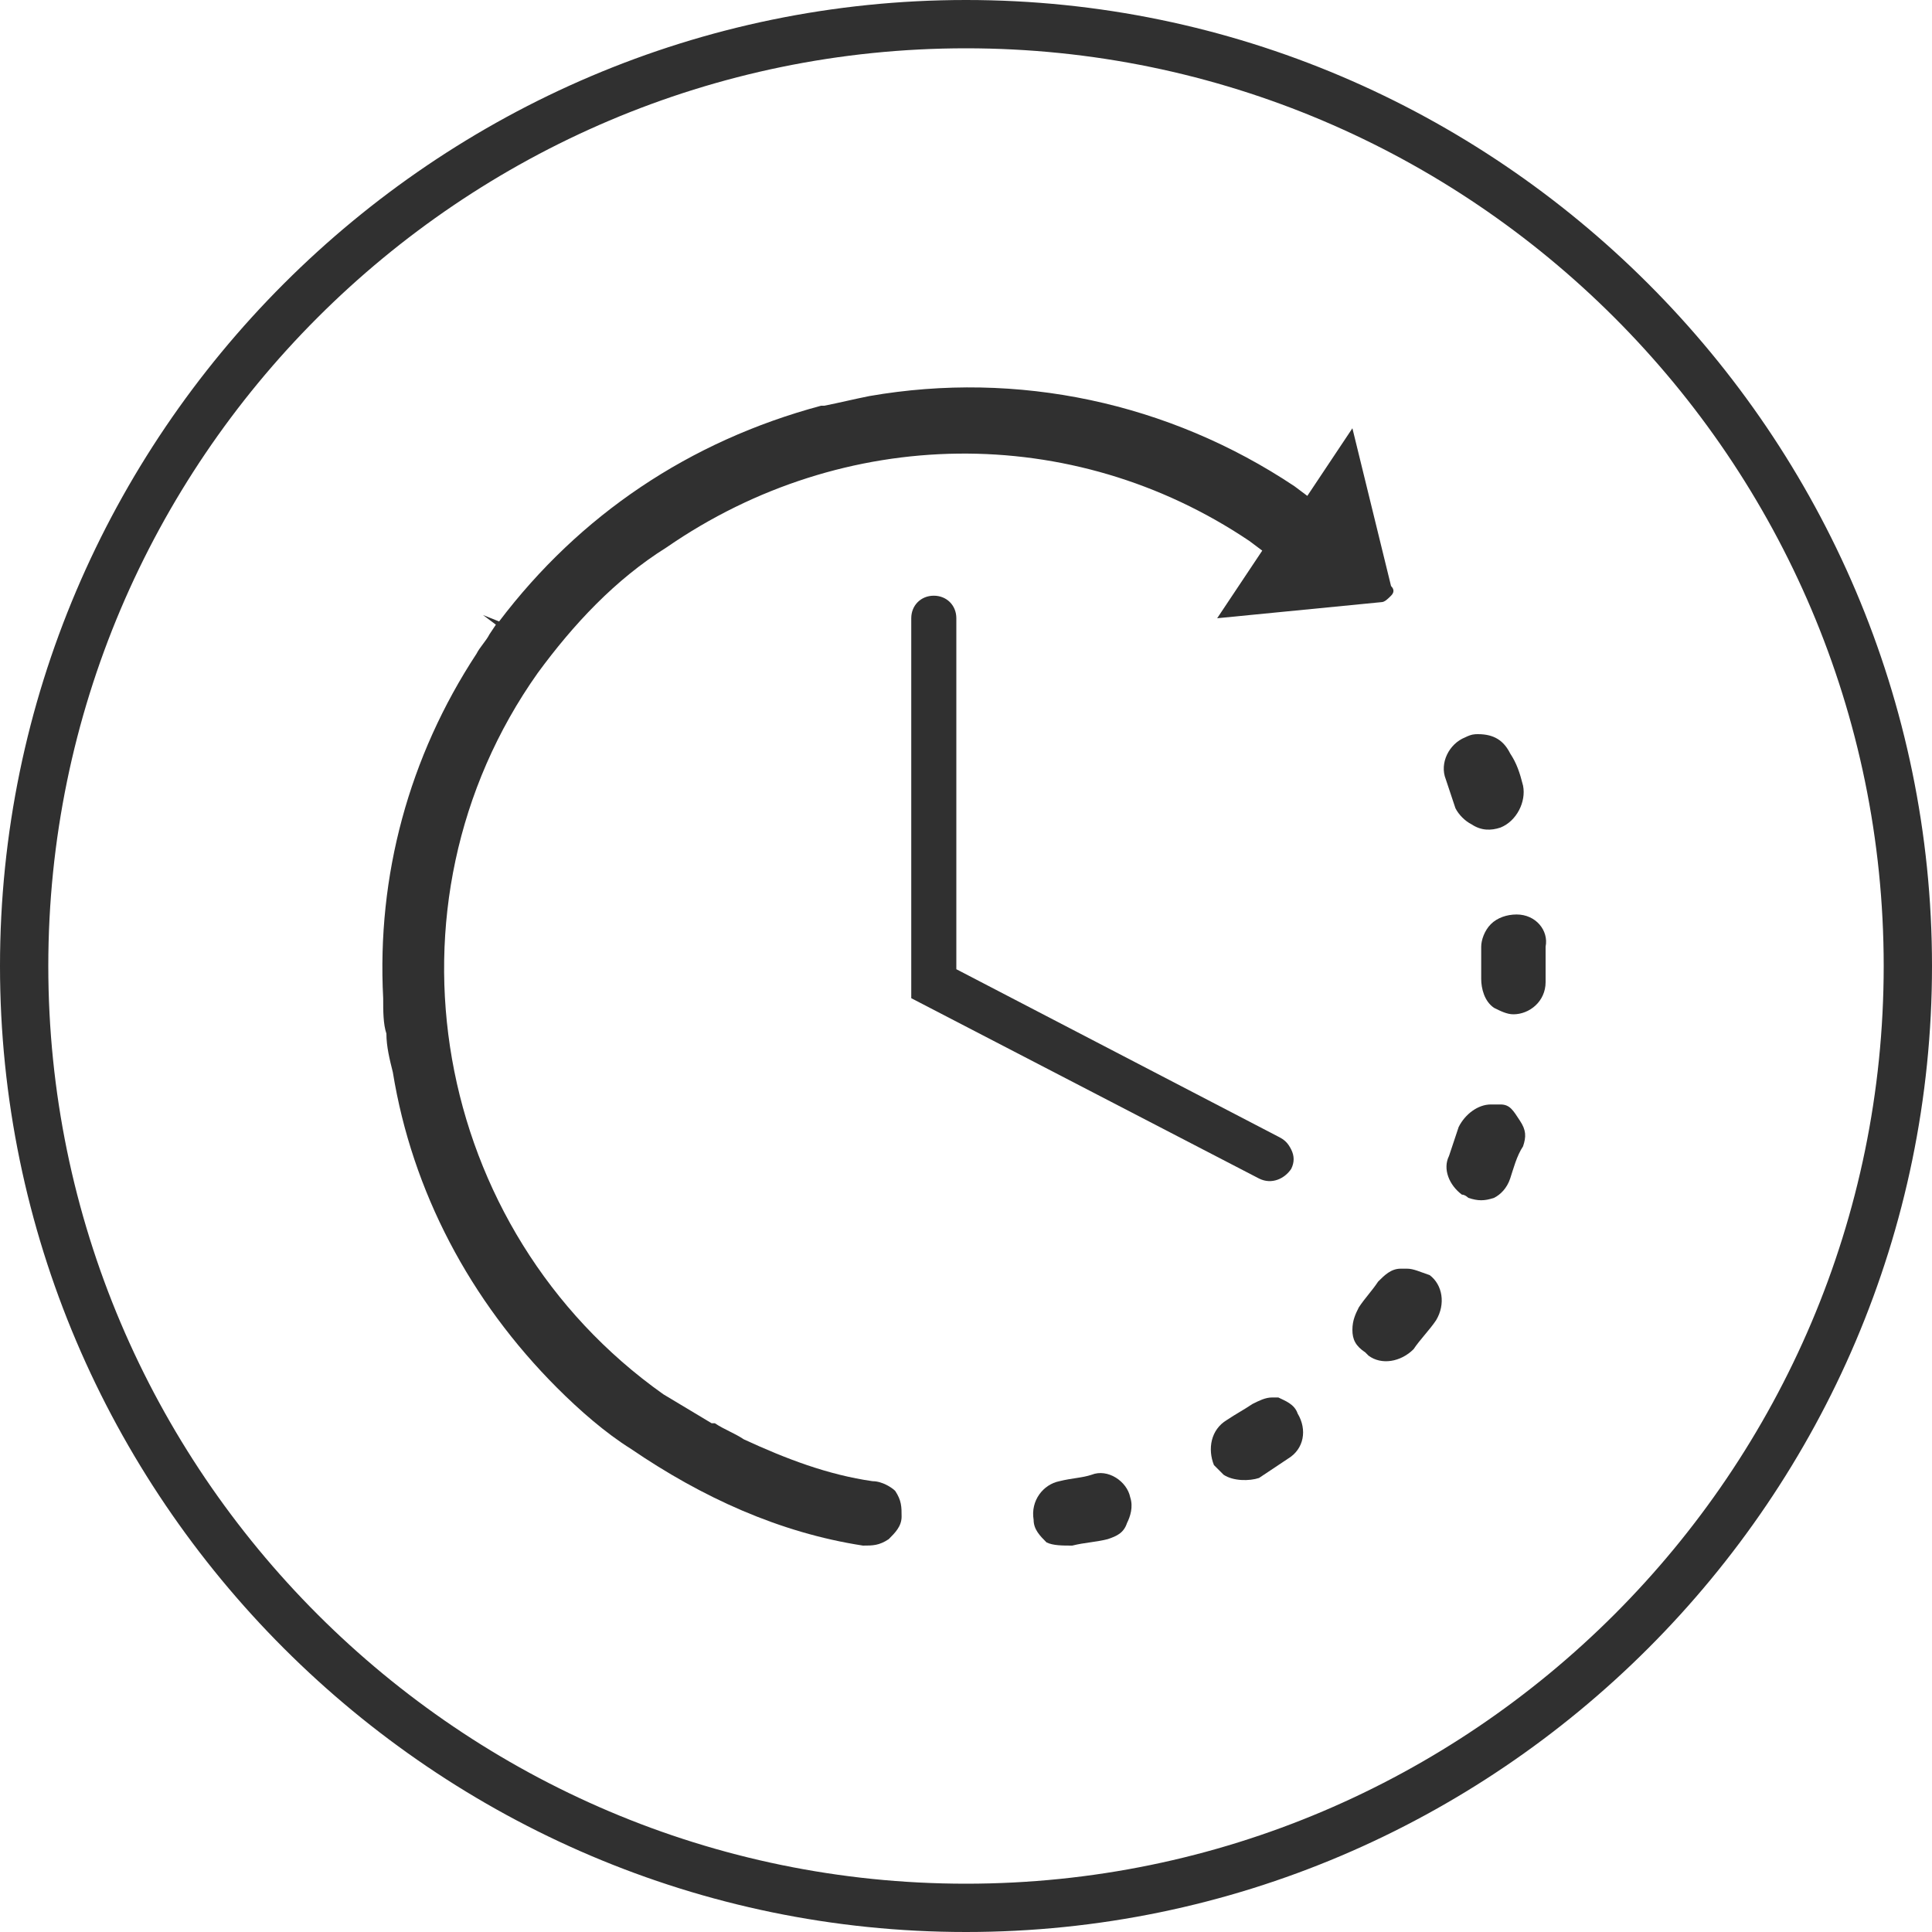 <?xml version="1.0" encoding="utf-8"?>
<!-- Generator: Adobe Illustrator 27.1.1, SVG Export Plug-In . SVG Version: 6.00 Build 0)  -->
<svg version="1.1" id="Layer_2_00000114032637480455572130000014522897090567861671_"
	 xmlns="http://www.w3.org/2000/svg" xmlns:xlink="http://www.w3.org/1999/xlink" x="0px" y="0px" viewBox="0 0 60 60"
	 style="enable-background:new 0 0 60 60;" xml:space="preserve">
<style type="text/css">
	.st0{fill:#303030;}
</style>
<g>
	<path class="st0" d="M30,0C13.5,0,0,13.5,0,30s13.5,30,30,30s30-13.5,30-30S46.5,0,30,0z M30,58.5C14.3,58.5,1.5,45.7,1.5,30
		S14.3,1.5,30,1.5S58.5,14.3,58.5,30S45.7,58.5,30,58.5z"/>
	<path class="st0" d="M33.9,45.8c-0.3,0.1-0.6,0.1-1,0.2c-0.5,0.1-0.9,0.6-0.8,1.2c0,0.3,0.2,0.5,0.4,0.7C32.7,48,33,48,33.3,48
		c0.4-0.1,0.7-0.1,1.1-0.2l0,0c0.3-0.1,0.5-0.2,0.6-0.5c0.1-0.2,0.2-0.5,0.1-0.8C35,46,34.4,45.6,33.9,45.8z"/>
	<path class="st0" d="M45.7,25.6c0.3,0.2,0.6,0.2,0.9,0.1c0.5-0.2,0.8-0.8,0.7-1.3c-0.1-0.4-0.2-0.7-0.4-1c-0.2-0.4-0.5-0.6-1-0.6
		c-0.1,0-0.2,0-0.4,0.1c-0.5,0.2-0.8,0.8-0.6,1.3c0.1,0.3,0.2,0.6,0.3,0.9C45.3,25.3,45.5,25.5,45.7,25.6z"/>
	<path class="st0" d="M39.7,43.4c-0.1,0-0.1,0-0.2,0c-0.2,0-0.4,0.1-0.6,0.2c-0.3,0.2-0.5,0.3-0.8,0.5c-0.5,0.3-0.6,0.9-0.4,1.4
		c0.1,0.1,0.2,0.2,0.3,0.3c0.3,0.2,0.8,0.2,1.1,0.1c0.3-0.2,0.6-0.4,0.9-0.6c0.5-0.3,0.6-0.9,0.3-1.4C40.2,43.6,39.9,43.5,39.7,43.4
		z"/>
	<path class="st0" d="M47.1,28.4C47.1,28.4,47.1,28.4,47.1,28.4c-0.3,0-0.6,0.1-0.8,0.3c-0.2,0.2-0.3,0.5-0.3,0.7c0,0.3,0,0.7,0,1
		c0,0.3,0.1,0.7,0.4,0.9l0,0c0.2,0.1,0.4,0.2,0.6,0.2h0c0.5,0,1-0.4,1-1c0-0.4,0-0.7,0-1.1C48.1,28.9,47.7,28.4,47.1,28.4z"/>
	<path class="st0" d="M43.7,39.4L43.7,39.4c0,0-0.1,0-0.2,0c-0.3,0-0.5,0.2-0.7,0.4c-0.2,0.3-0.4,0.5-0.6,0.8
		C42.1,40.8,42,41,42,41.3c0,0.3,0.1,0.5,0.4,0.7l0.1,0.1c0.4,0.3,1,0.2,1.4-0.2c0.2-0.3,0.5-0.6,0.7-0.9c0.3-0.5,0.2-1.1-0.2-1.4
		C44.1,39.5,43.9,39.4,43.7,39.4z"/>
	<path class="st0" d="M46.6,34.3L46.6,34.3c-0.1,0-0.2,0-0.3,0c-0.4,0-0.8,0.3-1,0.7c-0.1,0.3-0.2,0.6-0.3,0.9
		c-0.2,0.4,0,0.9,0.4,1.2c0.1,0,0.2,0.1,0.2,0.1c0.3,0.1,0.5,0.1,0.8,0c0.2-0.1,0.4-0.3,0.5-0.6c0.1-0.3,0.2-0.7,0.4-1
		c0.1-0.3,0.1-0.5-0.1-0.8S46.9,34.3,46.6,34.3z"/>
	<path class="st0" d="M27.1,46c-1.4-0.2-2.7-0.7-4-1.3c-0.3-0.2-0.6-0.3-0.9-0.5l-0.1,0c-0.5-0.3-1-0.6-1.5-0.9
		c-7.2-5.1-9-15.2-3.9-22.4c1.1-1.5,2.4-2.9,4-3.9c5.5-3.8,12.6-3.9,18.1-0.2l0.4,0.3l-1.4,2.1v0l5.1-0.5c0.1,0,0.2-0.1,0.3-0.2l0,0
		c0.1-0.1,0.1-0.2,0-0.3L42,13.3v0c0,0,0,0,0,0l-1.4,2.1l-0.4-0.3c-3.9-2.6-8.6-3.6-13.2-2.8c-0.5,0.1-0.9,0.2-1.4,0.3h-0.1
		c-4.1,1.1-7.5,3.4-10,6.7L15,19.1l0.4,0.3l-0.2,0.3c-0.1,0.2-0.3,0.4-0.4,0.6c-2.1,3.2-3.1,6.9-2.9,10.7c0,0.4,0,0.8,0.1,1.1
		c0,0.4,0.1,0.8,0.2,1.2c0.6,3.7,2.4,7.1,5.1,9.8l0,0c0.7,0.7,1.5,1.4,2.3,1.9c2.2,1.5,4.6,2.6,7.2,3c0.3,0,0.5,0,0.8-0.2
		c0.2-0.2,0.4-0.4,0.4-0.7c0-0.3,0-0.5-0.2-0.8C27.7,46.2,27.4,46,27.1,46z"/>
	<path class="st0" d="M40.1,36.3L40.1,36.3c0.1-0.2,0.1-0.4,0-0.6c-0.1-0.2-0.2-0.3-0.4-0.4l-10-5.2V19.2c0-0.4-0.3-0.7-0.7-0.7
		c-0.4,0-0.7,0.3-0.7,0.7V31l10.8,5.6C39.5,36.8,39.9,36.6,40.1,36.3z"/>
</g>
</svg>
